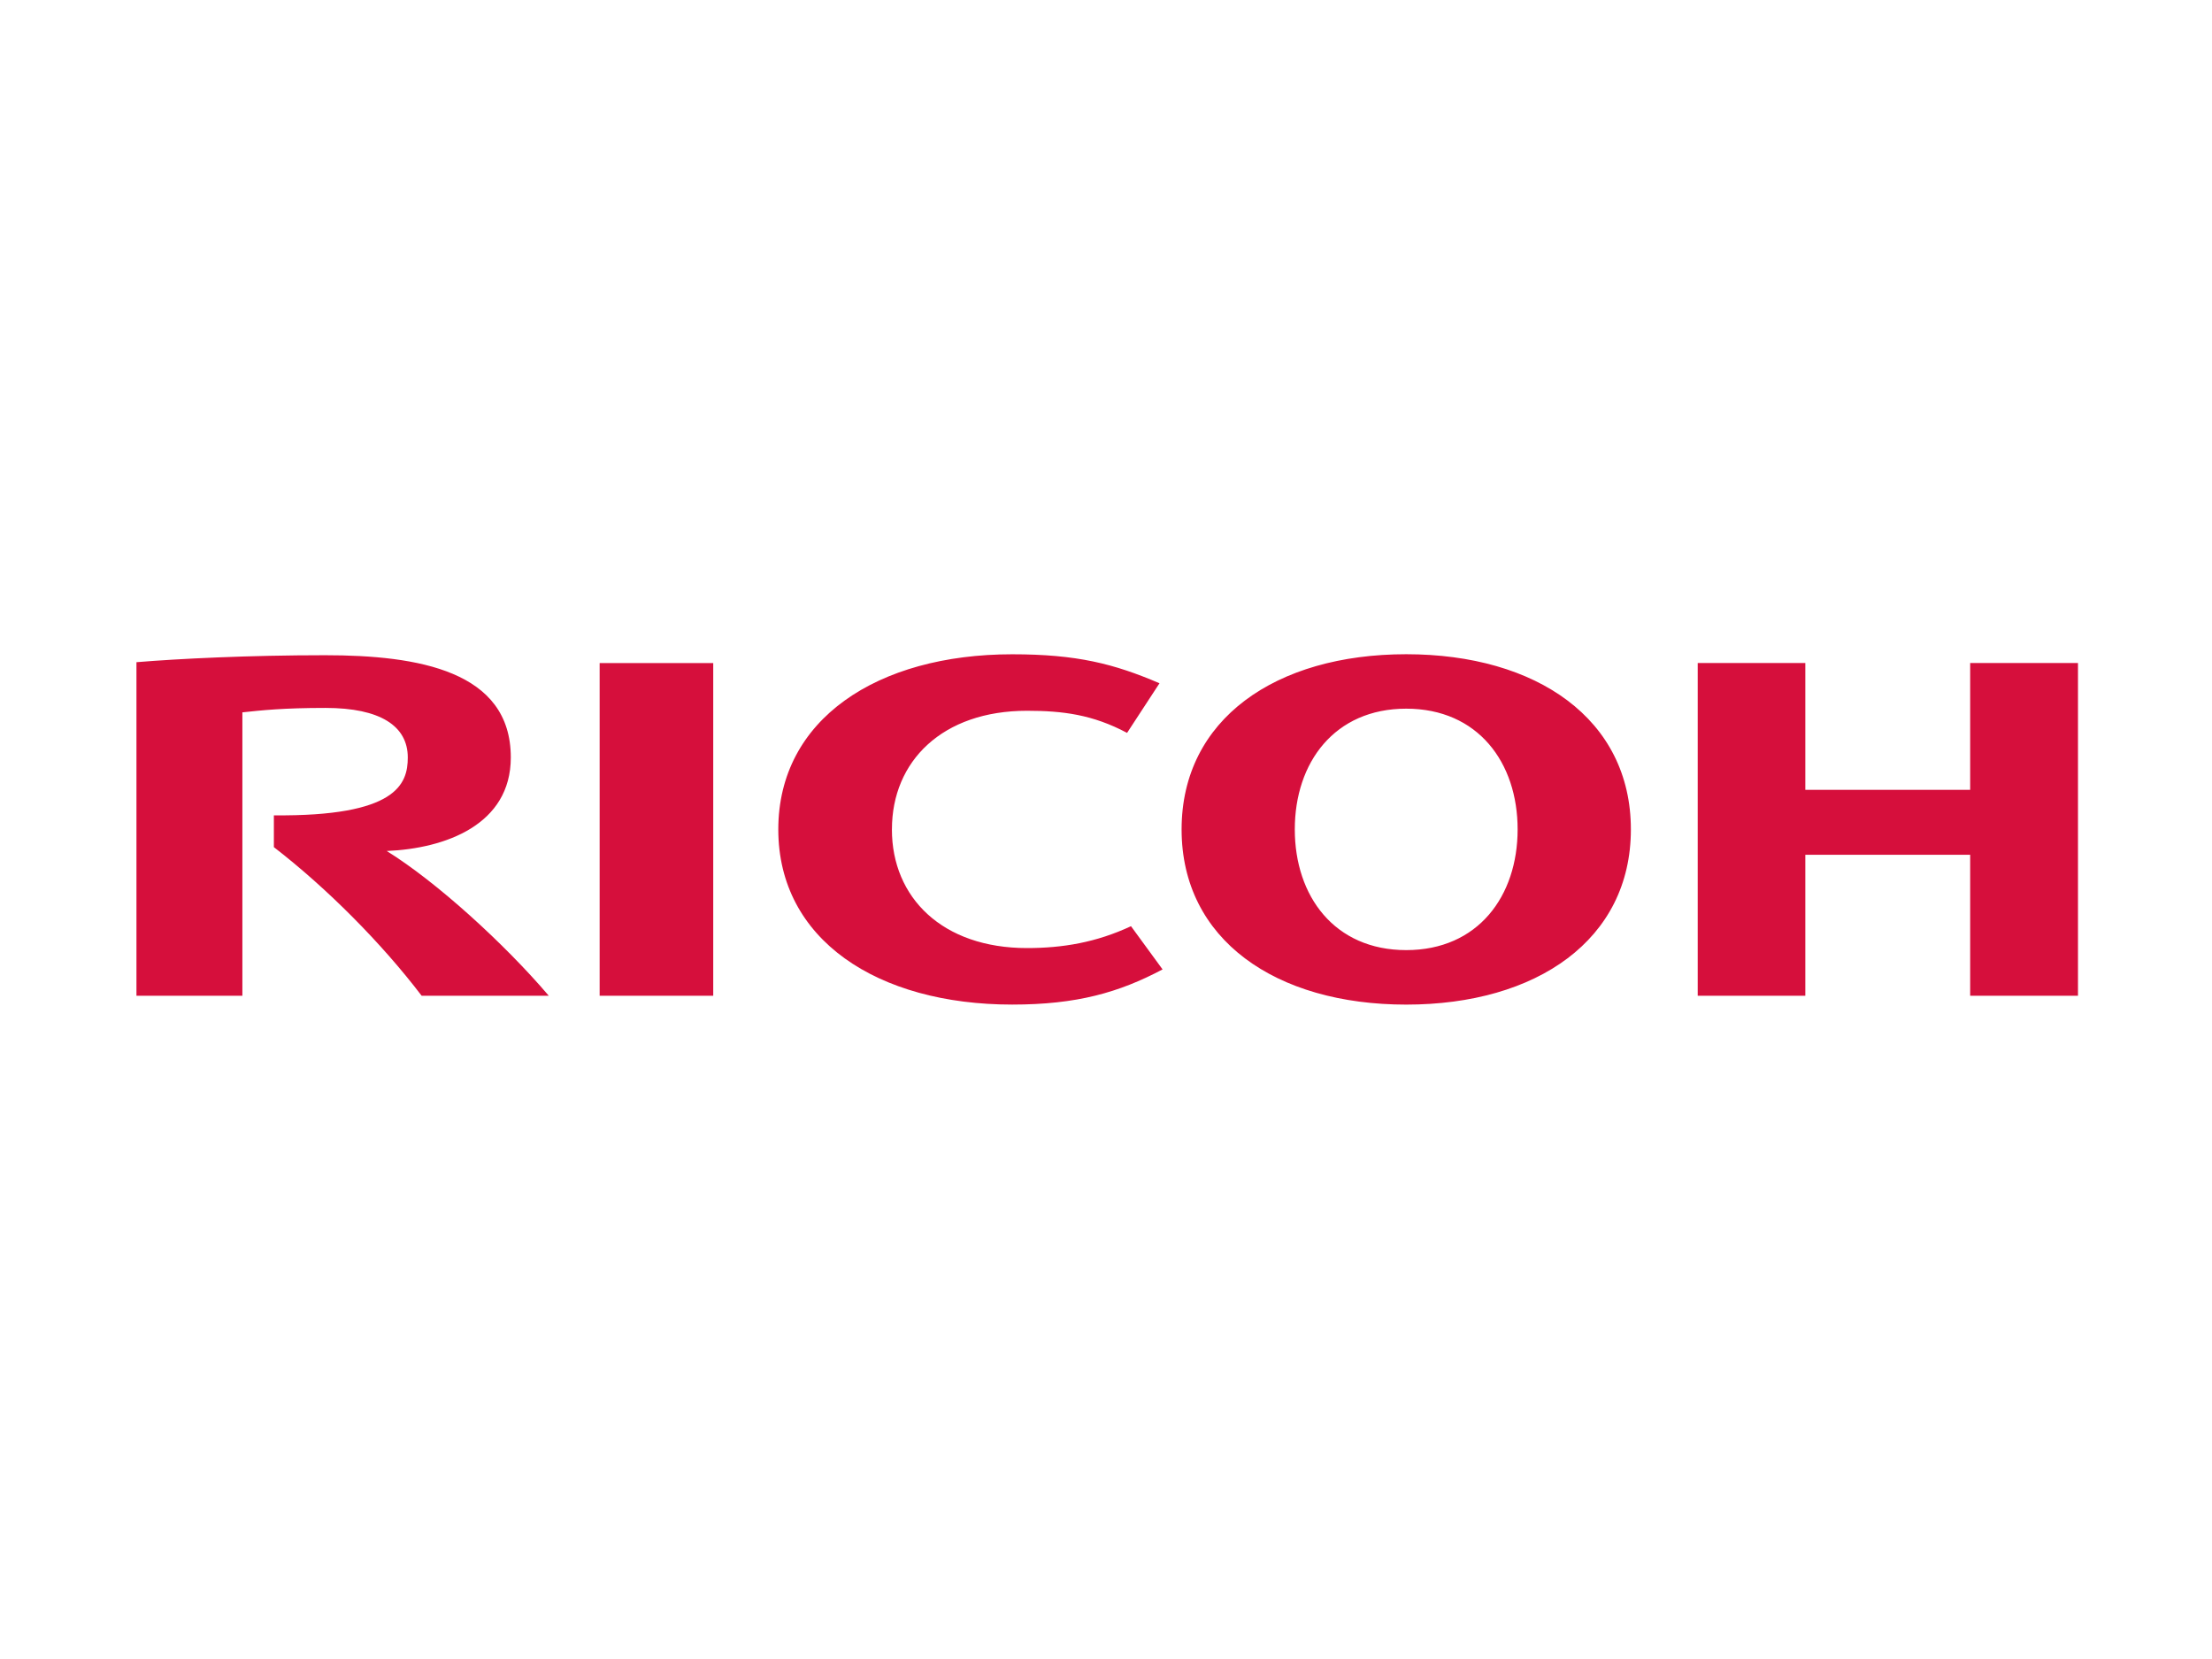 <?xml version="1.0" encoding="UTF-8"?>
<svg id="Layer_1" xmlns="http://www.w3.org/2000/svg" xmlns:xlink="http://www.w3.org/1999/xlink" version="1.1" viewBox="0 0 800 600">
  <!-- Generator: Adobe Illustrator 30.0.0, SVG Export Plug-In . SVG Version: 2.1.1 Build 123)  -->
  <defs>
    <style>
      .st0 {
        fill: none;
      }

      .st1 {
        fill: #d60f3c;
      }

      .st2 {
        clip-path: url(#clippath);
      }
    </style>
    <clipPath id="clippath">
      <rect class="st0" x="35.23" y="216" width="729.55" height="168"/>
    </clipPath>
  </defs>
  <g class="st2">
    <path class="st1" d="M322.57,299.97c0,24.7,18.29,42.91,48.84,42.91,12.89,0,25.05-2.03,37.63-7.91l11.42,15.63c-15.8,8.36-31.01,12.72-54.39,12.72-48.74,0-84.59-23.47-84.59-63.34h0c0-39.87,35.84-63.35,84.59-63.35,23.38,0,36.81,3.42,53.28,10.48l-11.73,17.95c-12.46-6.64-23.31-8-36.2-8-30.55,0-48.84,18.19-48.84,42.88M589.83,299.97c0,39.87-34.04,63.36-81.25,63.36s-81.24-23.49-81.24-63.36,34.04-63.36,81.24-63.36,81.25,23.5,81.25,63.36M548.87,299.95c0-24.15-14.33-43.65-40.29-43.65s-40.3,19.5-40.3,43.65,14.34,43.67,40.3,43.67,40.29-19.51,40.29-43.67M712.54,309.14v50.98h38.99v-120.33h-38.99v45.86h-59.62v-45.86h-38.92v120.33h38.92v-50.98h59.62ZM257.95,239.8h-41.08v120.33h41.08v-120.33ZM99.05,294.88v11.5c19.32,14.94,39,34.78,53.44,53.74h45.98c-16-18.78-40.53-41.13-58.61-52.35,21.22-.89,44.88-9.48,44.88-33.83,0-31.27-33.41-36.97-67.17-36.97-27.59,0-53.02,1.26-68.22,2.52v120.63h38.31v-102.49c7.09-.75,14.71-1.6,30.09-1.6,19.75,0,29.73,6.52,29.73,17.92,0,9.71-4.14,21.35-48.43,20.93"/>
  </g>
</svg>